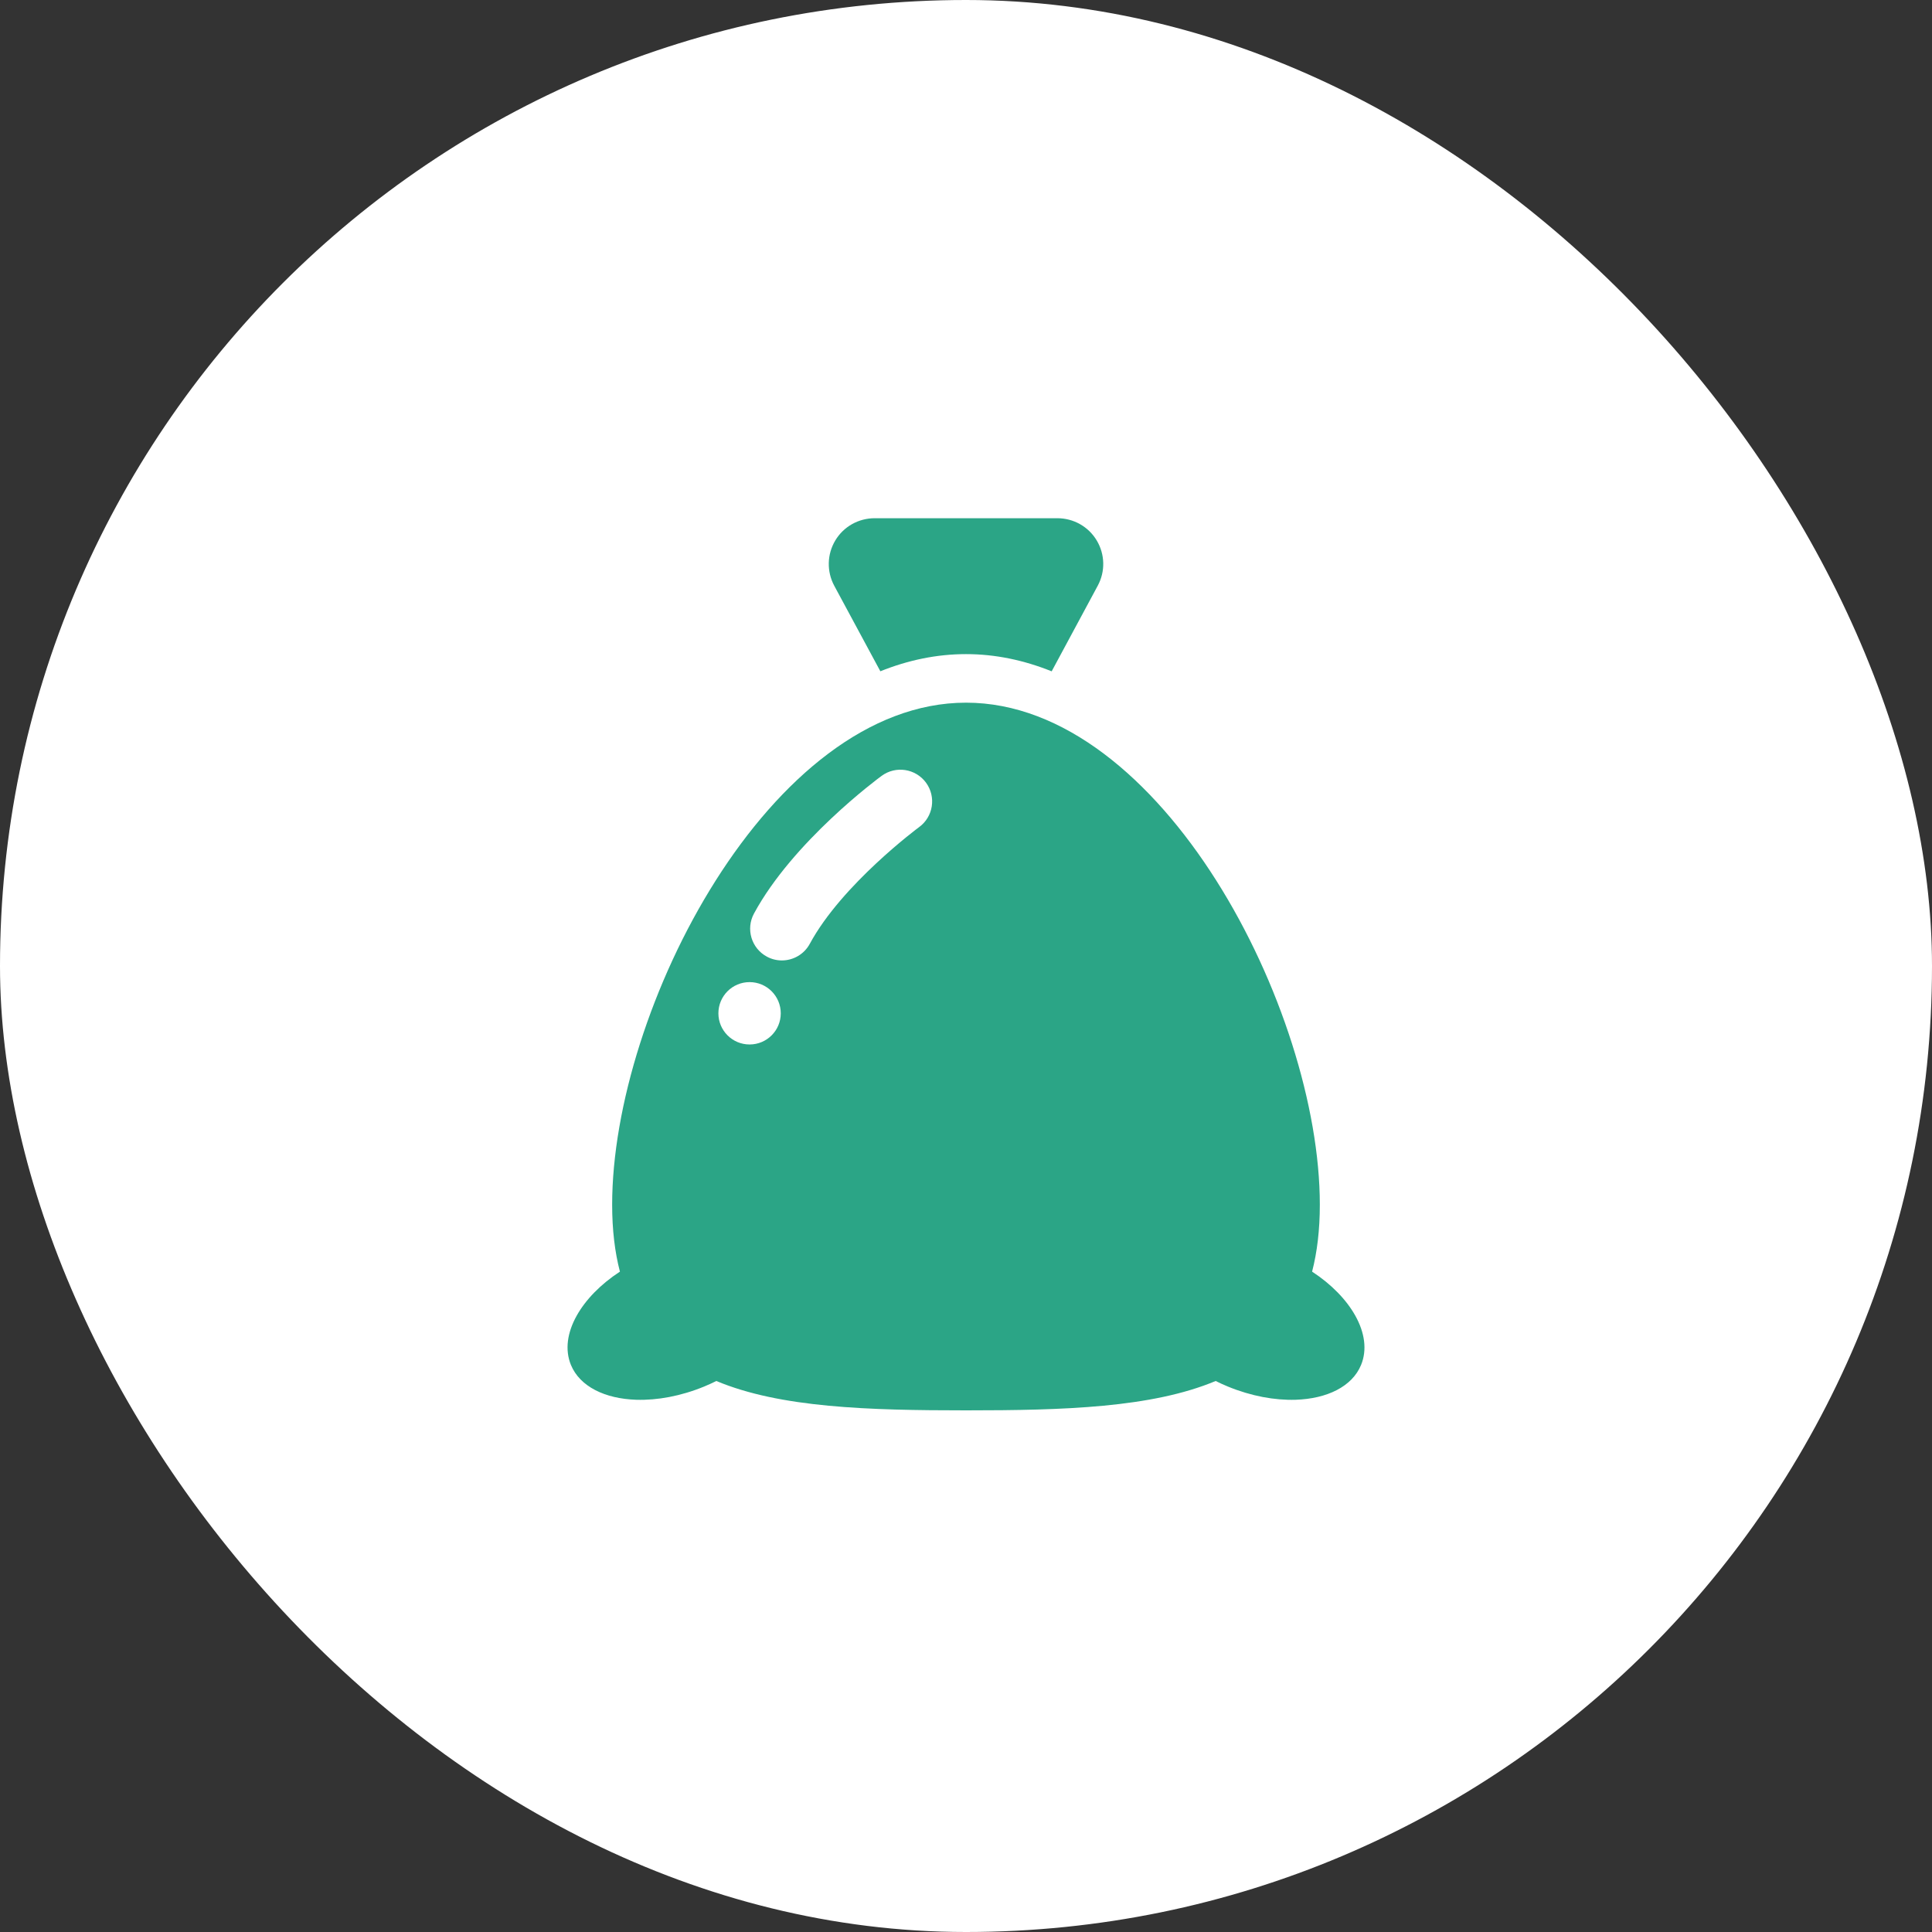 <?xml version="1.0" encoding="UTF-8"?> <svg xmlns="http://www.w3.org/2000/svg" width="100" height="100" viewBox="0 0 100 100" fill="none"><rect x="0" y="0" width="100" height="100" fill="#333333" stroke="none"/><rect width="100" height="100" rx="50" fill="white"></rect><path d="M45.567 34.745C46.996 34.171 48.478 33.857 50.001 33.857C51.522 33.857 53.006 34.173 54.434 34.748L56.819 30.316C57.218 29.578 57.196 28.693 56.767 27.975C56.338 27.257 55.565 26.823 54.727 26.823H45.275C44.437 26.823 43.662 27.257 43.234 27.975C42.804 28.693 42.785 29.581 43.181 30.319L45.567 34.745Z" fill="#2BA586"></path><path d="M70.15 68.099C69.691 67.276 68.917 66.475 67.914 65.819C68.175 64.811 68.314 63.663 68.314 62.352C68.314 52.239 60.115 36.37 50.002 36.37C39.885 36.37 31.685 52.237 31.685 62.352C31.685 63.663 31.824 64.811 32.087 65.819C31.083 66.475 30.309 67.276 29.85 68.099C29.363 68.968 29.23 69.865 29.551 70.649C30.015 71.771 31.315 72.4 32.938 72.452C34.016 72.485 35.237 72.265 36.45 71.766C36.666 71.677 36.873 71.581 37.078 71.48C40.39 72.867 44.957 73 50.001 73C55.044 73 59.609 72.867 62.922 71.48C63.126 71.582 63.335 71.676 63.551 71.766C64.763 72.265 65.983 72.485 67.062 72.452C68.686 72.398 69.986 71.771 70.449 70.649C70.771 69.865 70.636 68.968 70.15 68.099ZM38.798 54.062C37.907 54.062 37.184 53.34 37.184 52.449C37.184 51.557 37.906 50.834 38.798 50.834C39.69 50.834 40.412 51.557 40.412 52.449C40.412 53.34 39.691 54.062 38.798 54.062ZM47.578 42.807C47.538 42.836 43.576 45.773 41.916 48.849C41.62 49.398 41.054 49.712 40.469 49.712C40.205 49.712 39.938 49.649 39.691 49.514C38.892 49.083 38.594 48.087 39.025 47.287C41.04 43.555 45.447 40.294 45.634 40.158C46.364 39.622 47.39 39.779 47.929 40.509C48.465 41.241 48.309 42.27 47.578 42.807Z" fill="#2BA586"></path></svg> 